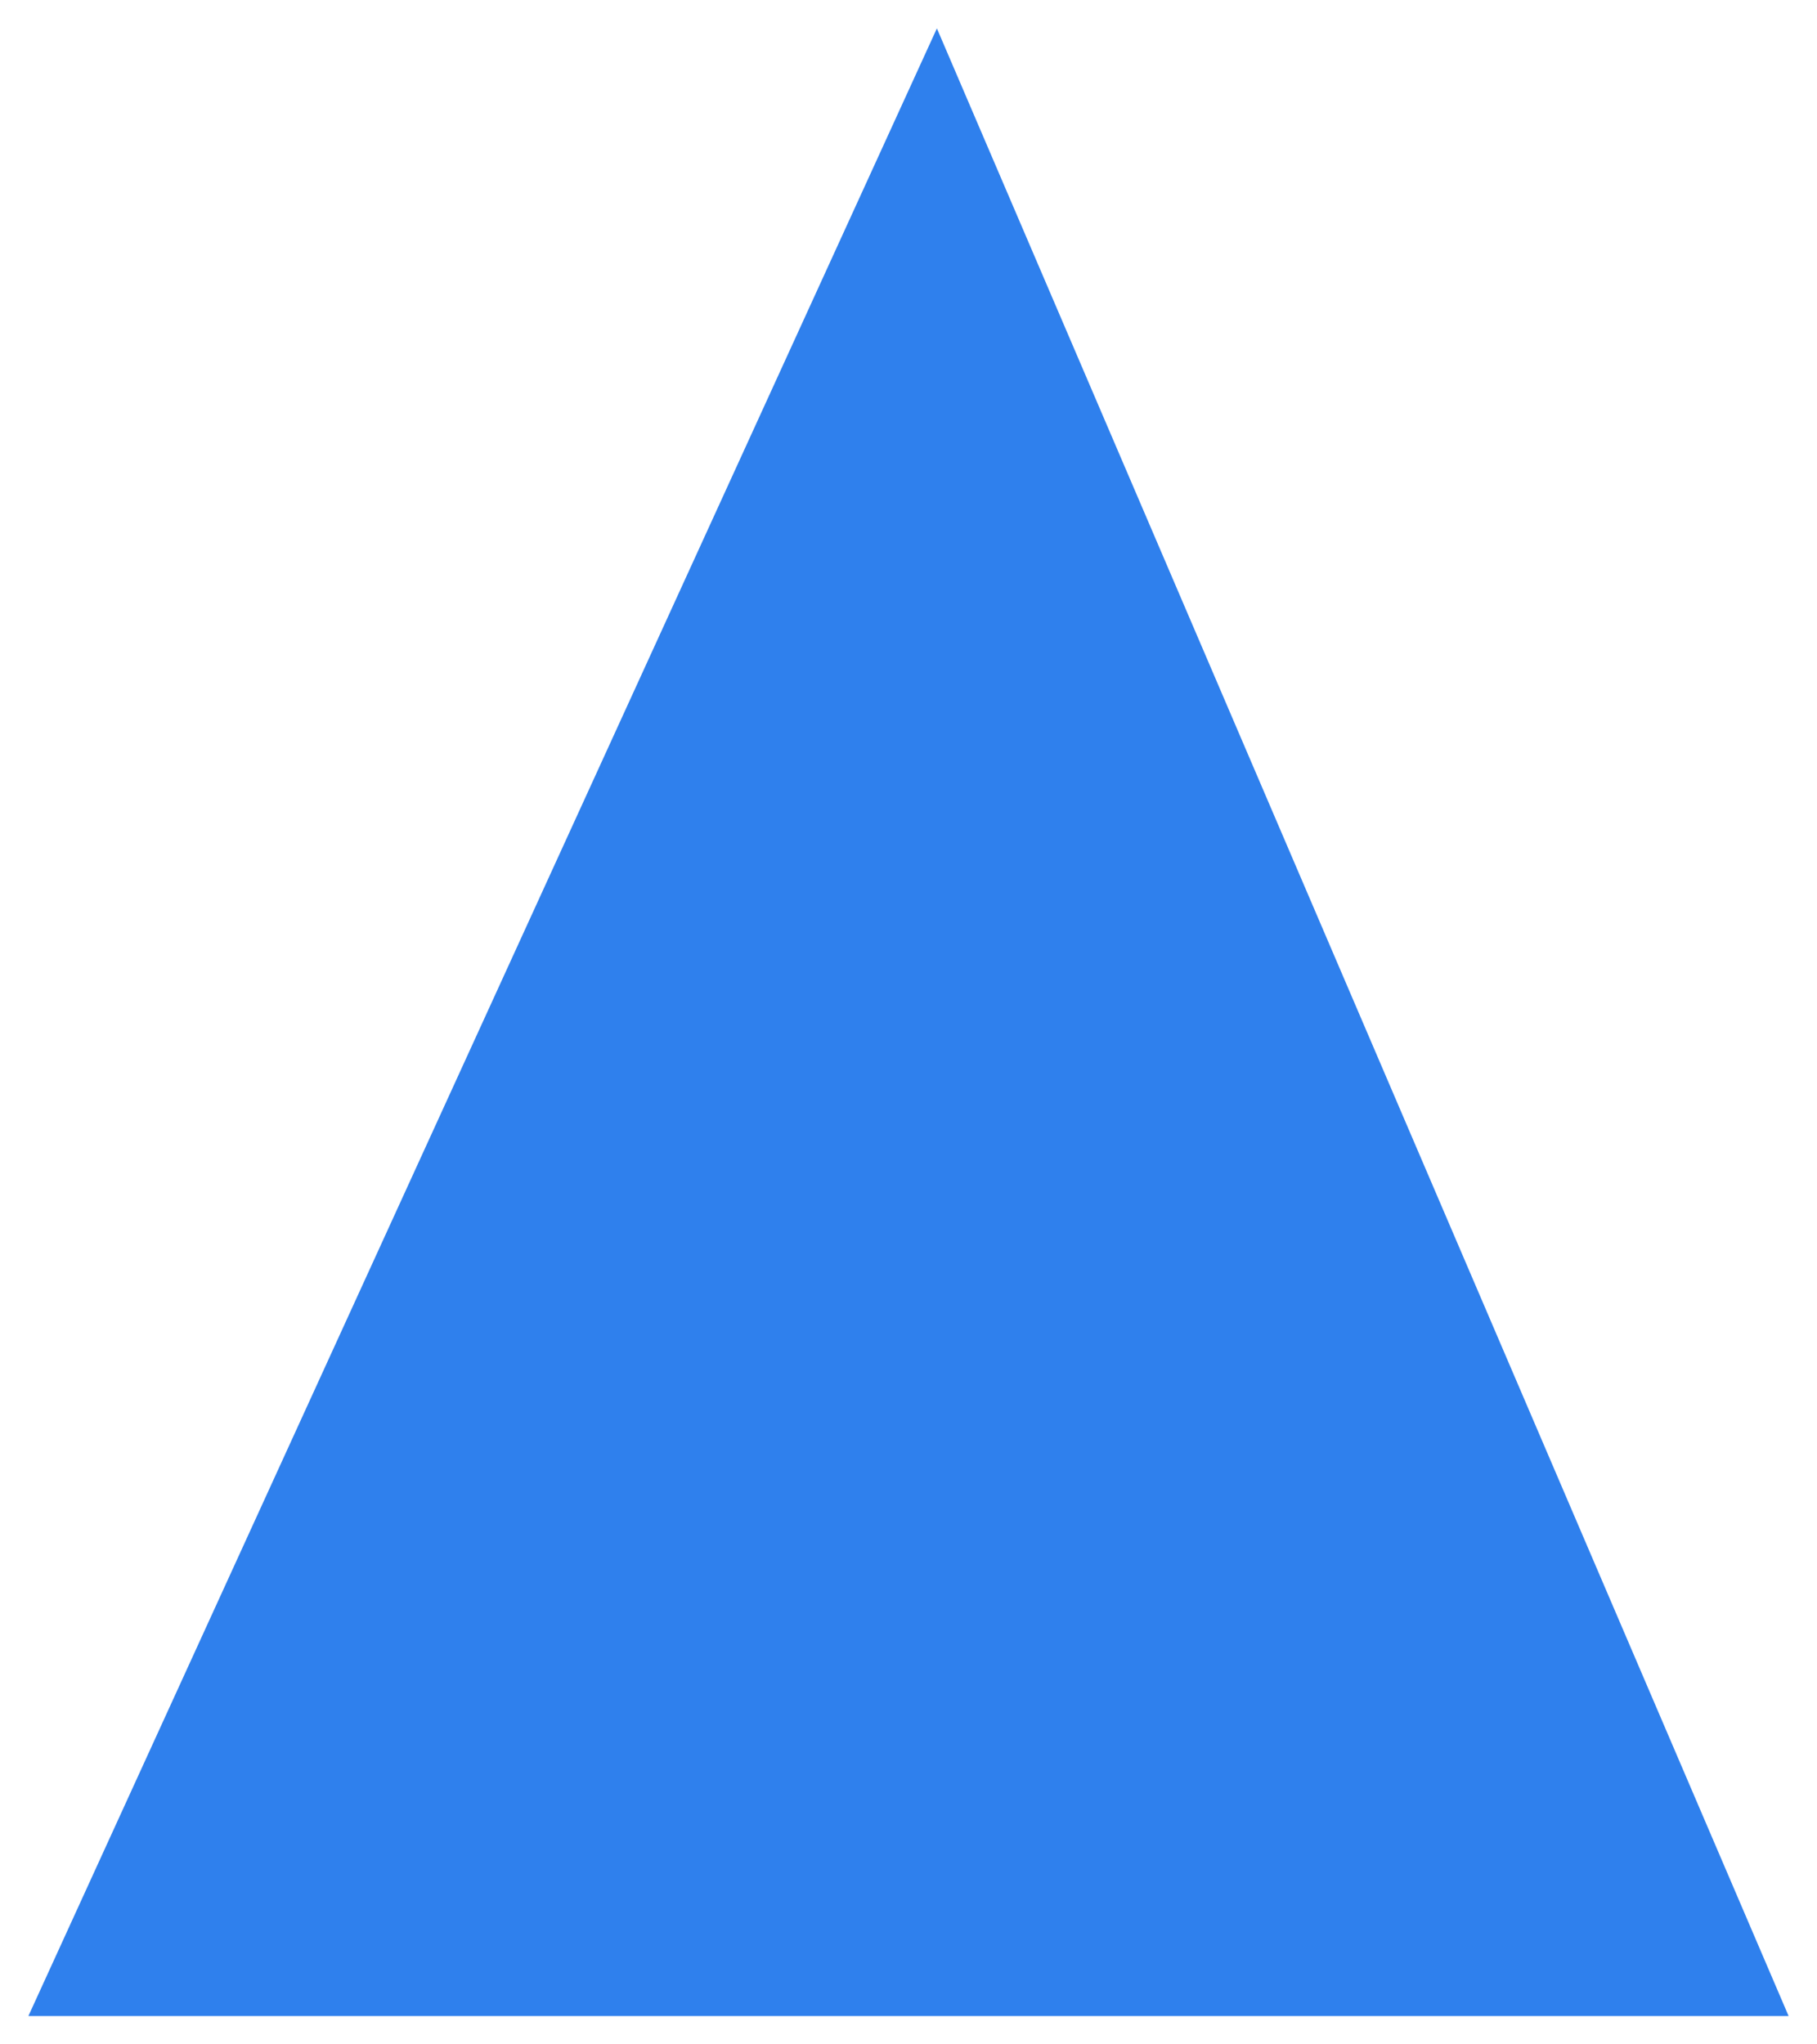 <?xml version="1.0" encoding="UTF-8"?> <svg xmlns="http://www.w3.org/2000/svg" width="32" height="36" viewBox="0 0 32 36" fill="none"> <path d="M0.5 35.501L16.5 0.5L31.5 35.501L16.5 35.501L0.5 35.501Z" fill="#2F80ED"></path> </svg> 